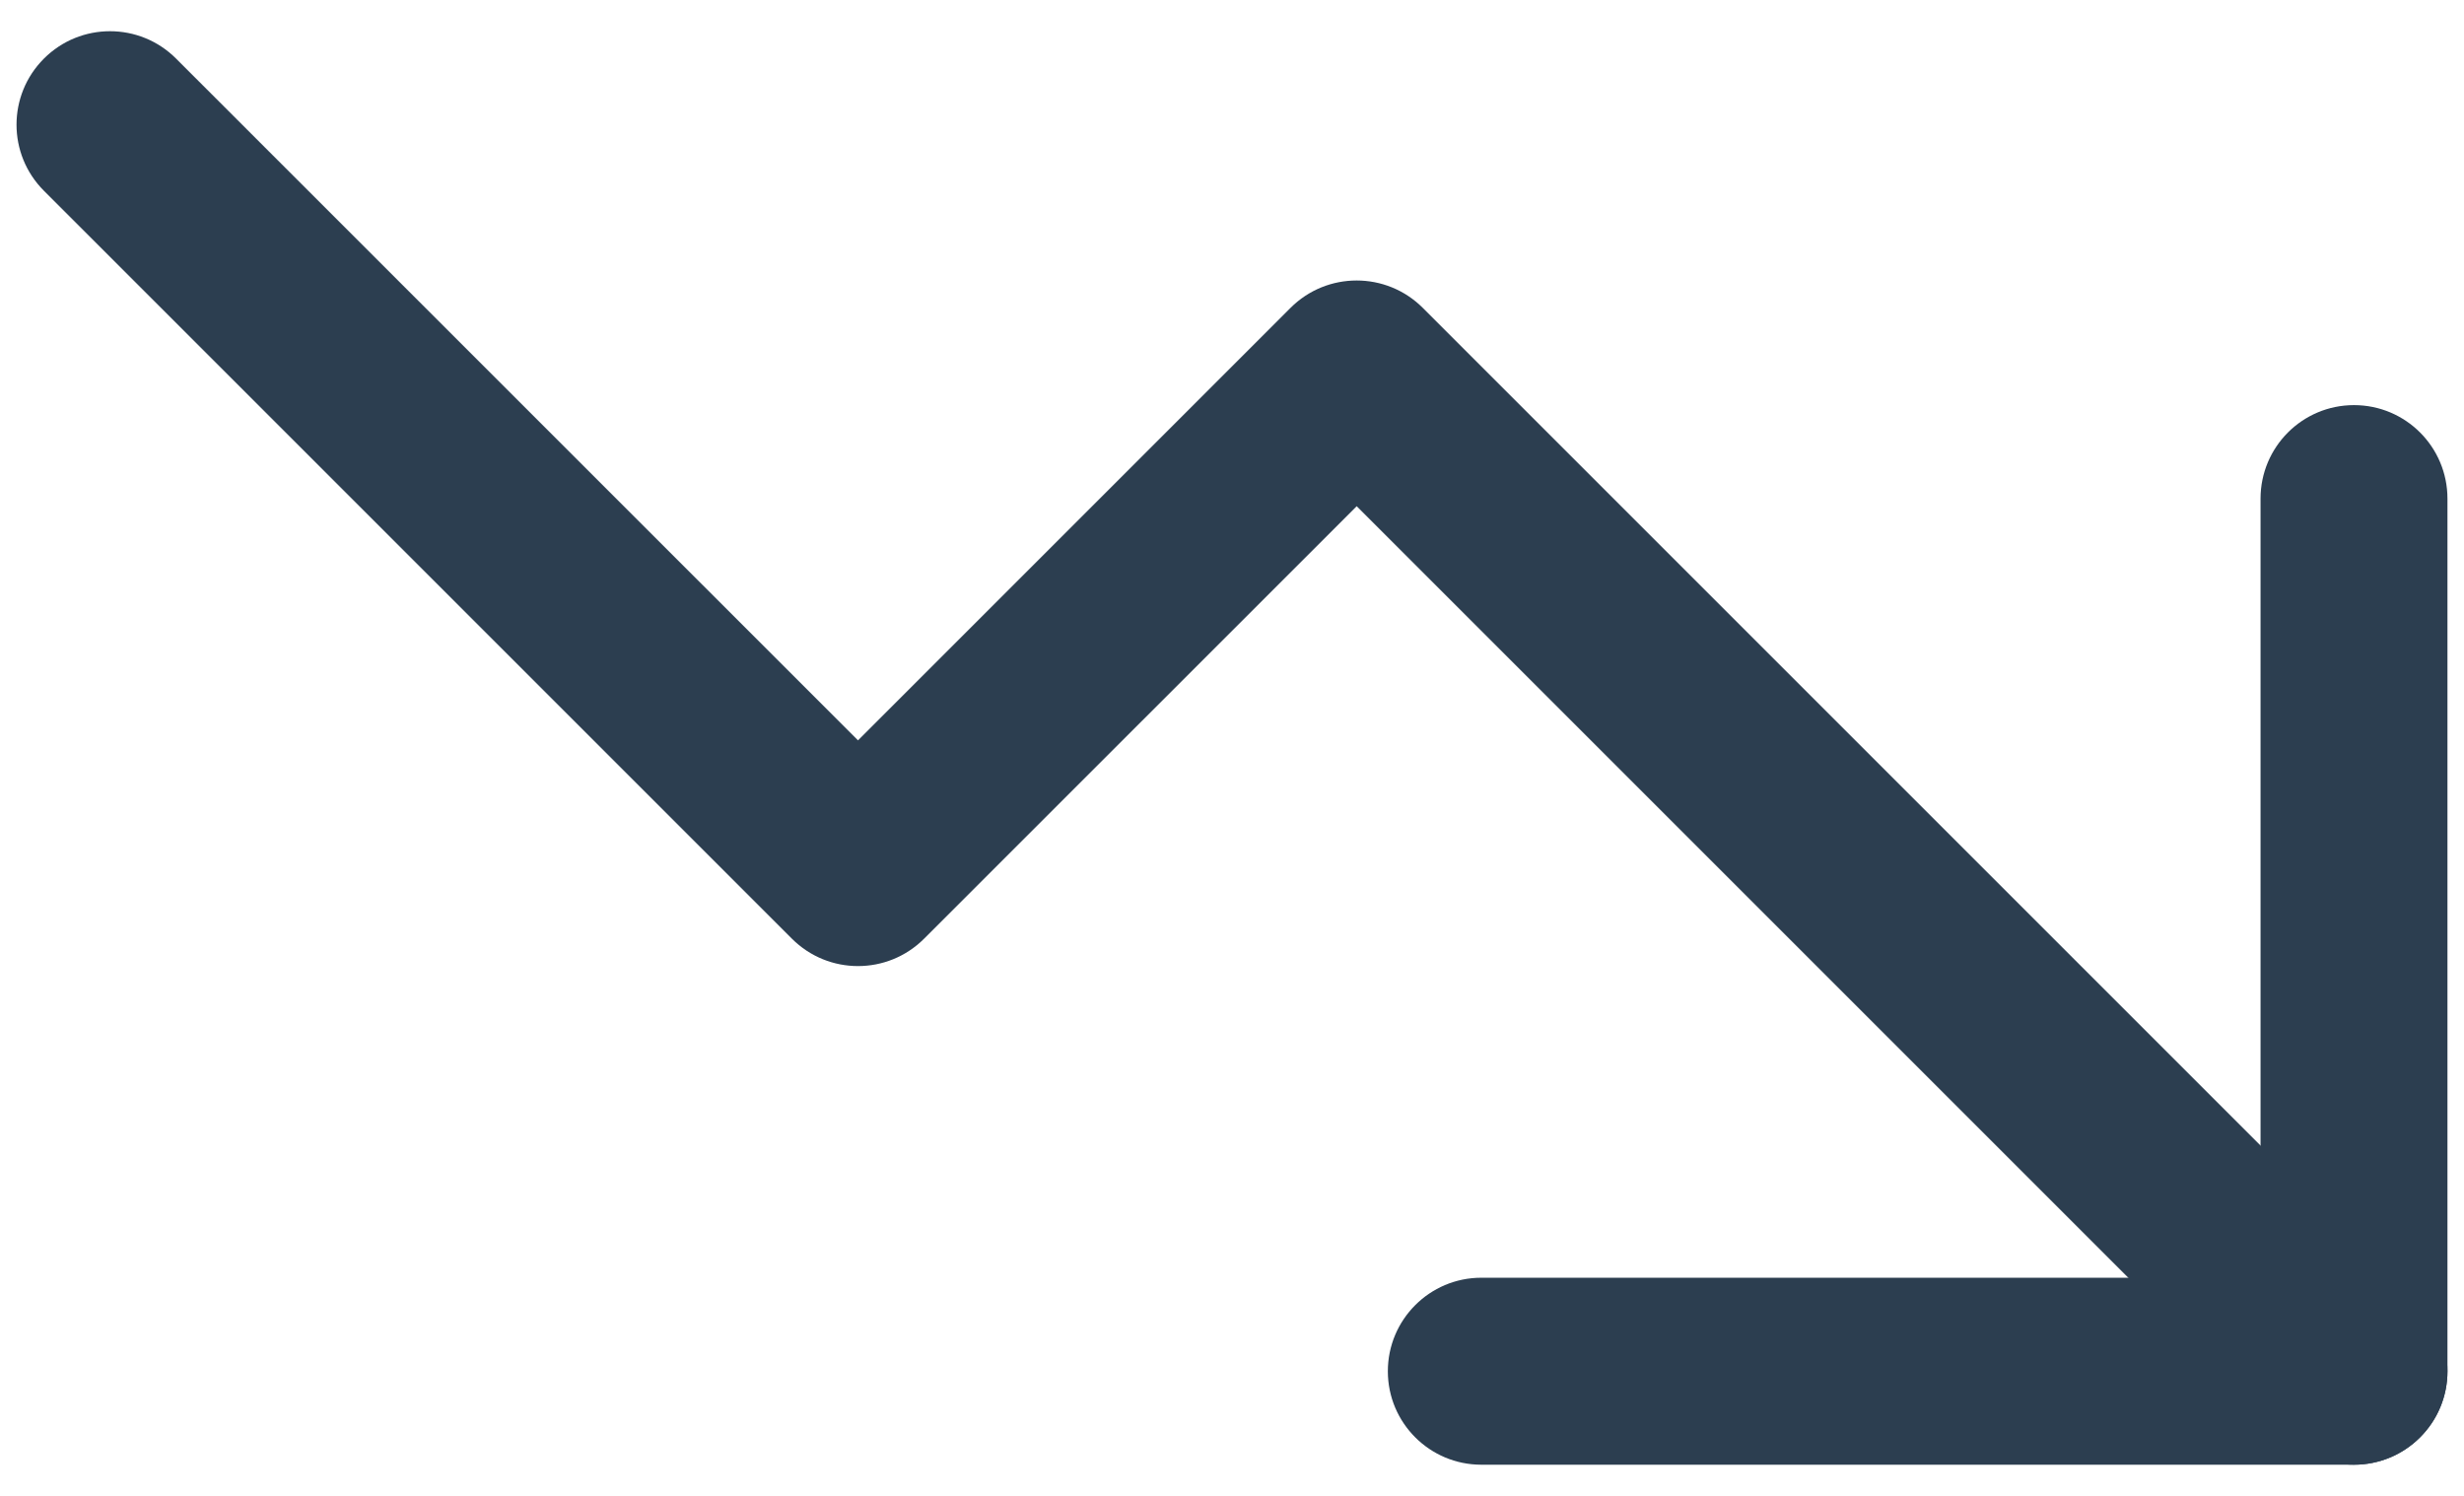 <svg xmlns="http://www.w3.org/2000/svg" width="28" height="17" viewBox="0 0 28 17" fill="none"><path fill-rule="evenodd" clip-rule="evenodd" d="M0.499 0.666C0.914 0.251 1.586 0.251 2.001 0.666L9.75 8.414L14.665 3.499C15.08 3.084 15.753 3.084 16.168 3.499L27.501 14.832C27.916 15.247 27.916 15.92 27.501 16.335C27.086 16.75 26.414 16.75 25.999 16.335L15.417 5.753L10.501 10.668C10.086 11.083 9.414 11.083 8.999 10.668L0.499 2.168C0.084 1.753 0.084 1.081 0.499 0.666Z" fill="#2C3E50"></path><path fill-rule="evenodd" clip-rule="evenodd" d="M26.75 4.604C27.337 4.604 27.812 5.08 27.812 5.667V15.584C27.812 16.171 27.337 16.646 26.75 16.646H16.833C16.247 16.646 15.771 16.171 15.771 15.584C15.771 14.997 16.247 14.521 16.833 14.521H25.688V5.667C25.688 5.08 26.163 4.604 26.75 4.604Z" fill="#2C3E50"></path></svg>